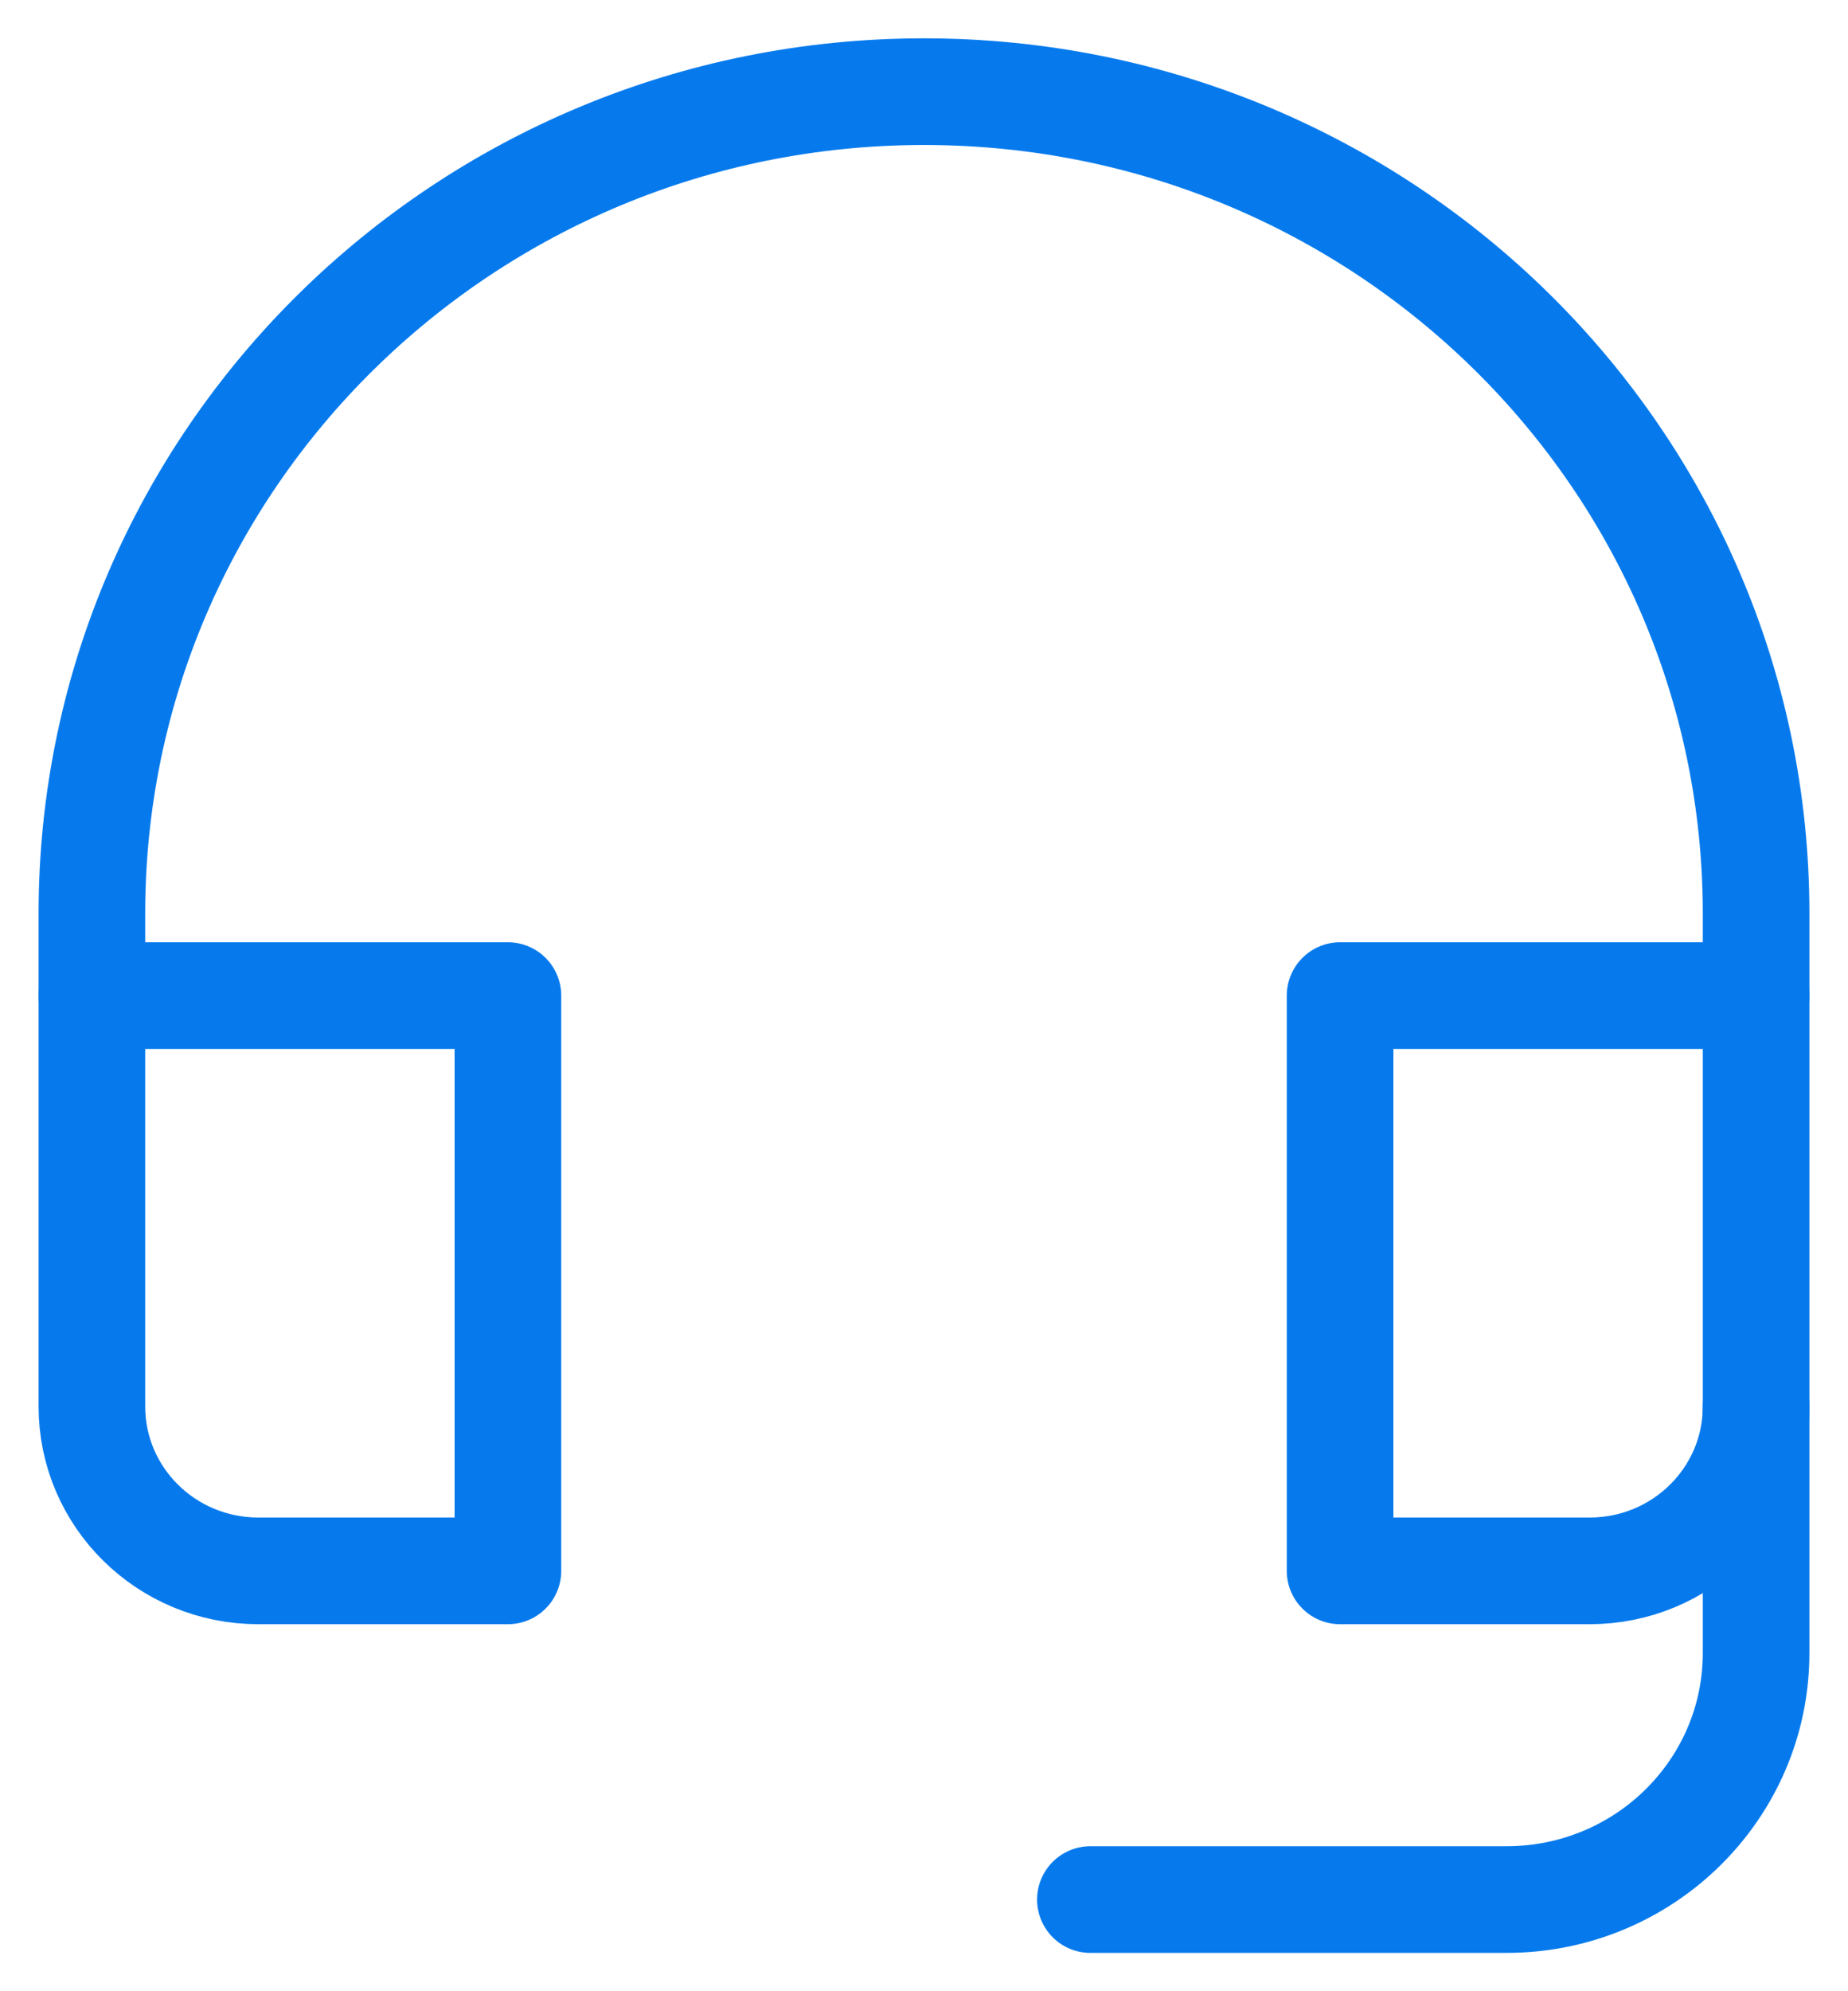 <?xml version="1.0" encoding="UTF-8"?>
<svg width="26px" height="28px" viewBox="0 0 26 28" version="1.1" xmlns="http://www.w3.org/2000/svg" xmlns:xlink="http://www.w3.org/1999/xlink">
    <!-- Generator: Sketch 55.2 (78181) - https://sketchapp.com -->
    <title>headset copy</title>
    <desc>Created with Sketch.</desc>
    <g id="Page-1" stroke="none" stroke-width="1" fill="none" fill-rule="evenodd" stroke-linecap="round" stroke-linejoin="round">
        <g id="headset-copy" transform="translate(1, 1)" stroke="#067AED" stroke-width="1.5">
            <path d="M14.341,25.711 L20.195,25.711 C22.135,25.711 23.707,24.159 23.707,22.244 L23.707,18.778" id="Path"></path>
            <path d="M6.146,13 L0.293,13 L0.293,18.778 C0.293,20.054 1.341,21.089 2.634,21.089 L6.146,21.089 L6.146,13 Z" id="Path"></path>
            <path d="M23.707,13 L17.854,13 L17.854,21.089 L21.366,21.089 C22.659,21.089 23.707,20.054 23.707,18.778 L23.707,13 Z" id="Path"></path>
            <path d="M23.707,13 L23.707,11.844 C23.707,5.462 18.466,0.289 12,0.289 L12,0.289 C5.534,0.289 0.293,5.462 0.293,11.844 L0.293,13" id="Path"></path>
        </g>
    </g>
</svg>